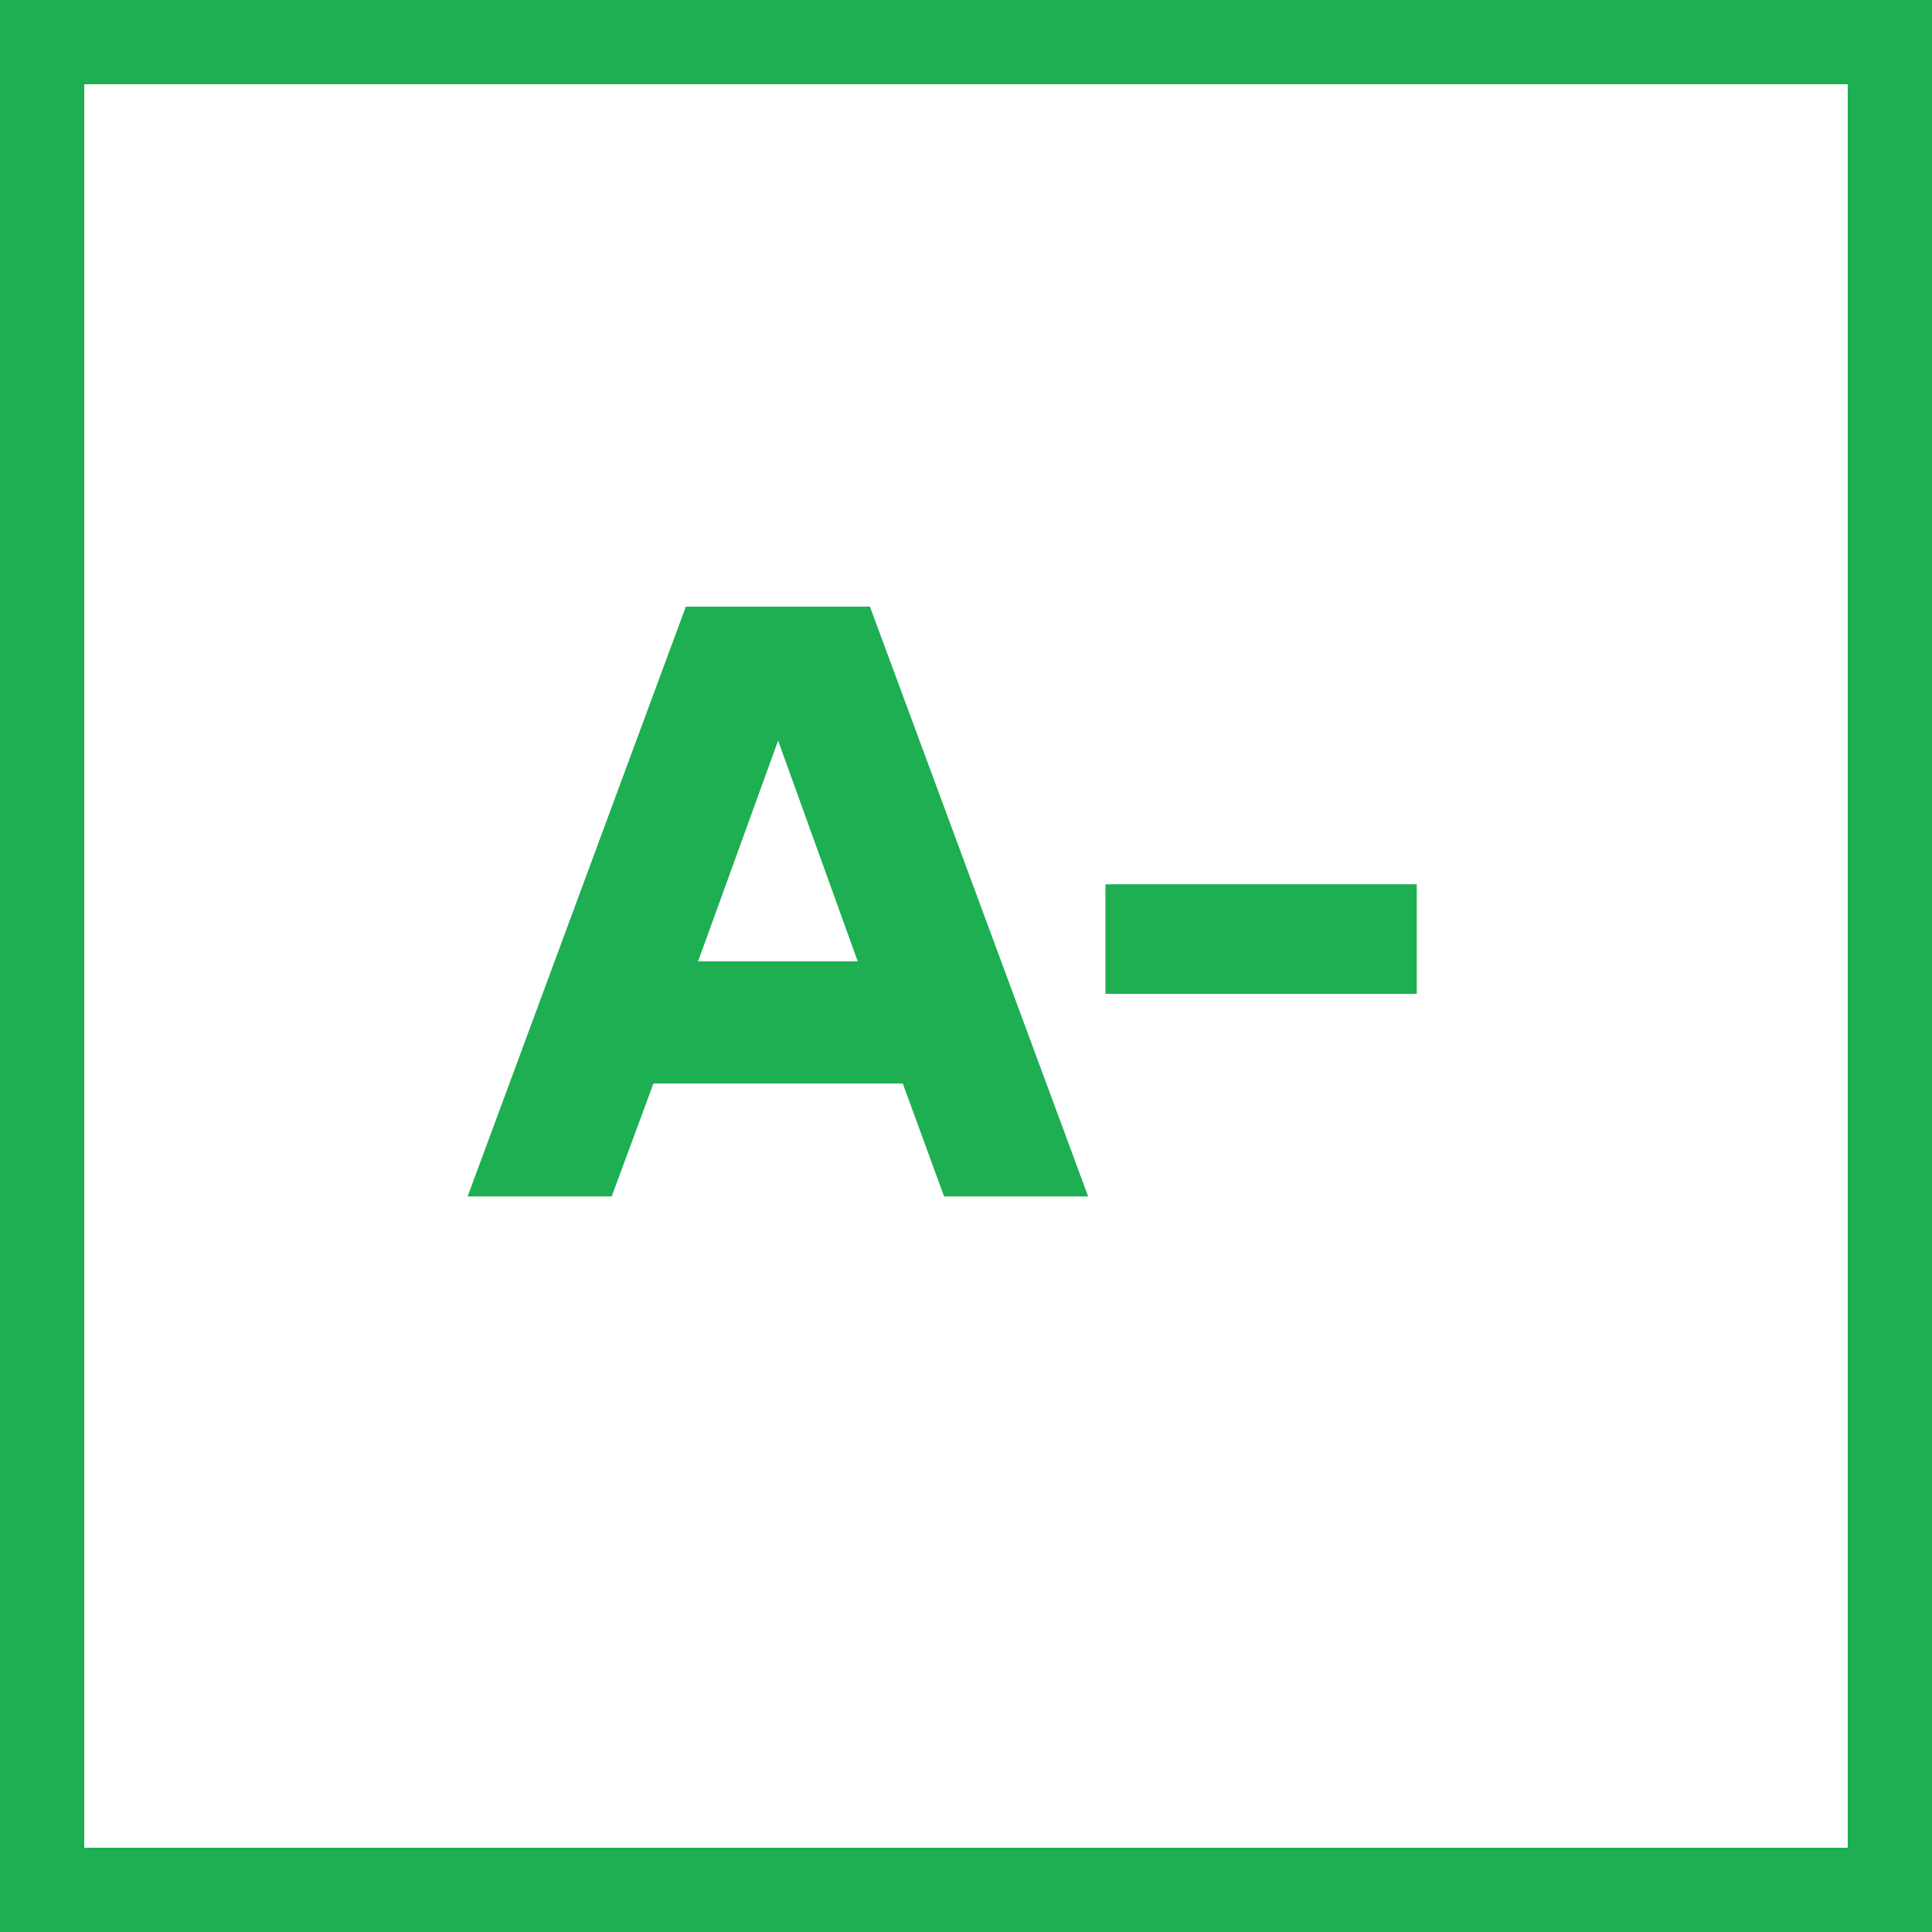 <svg xmlns="http://www.w3.org/2000/svg" id="Layer_2" viewBox="0 0 45.86 45.86"><defs><style>.cls-1{fill:#1daf52;}.cls-2{fill:none;stroke:#1daf52;stroke-width:2px;}</style></defs><g id="Layer_1-2"><g><path class="cls-1" d="m22.41,28.4h3.42l-5.18-14h-4.37l-5.18,14h3.42l.99-2.68h5.92l.98,2.68Zm-5.84-5.58l1.9-5.24,1.89,5.24h-3.8Zm9.67.77h7.39v-2.6h-7.39v2.6Z"></path><rect class="cls-2" x="1" y="1" width="43.86" height="43.86"></rect></g></g></svg>
